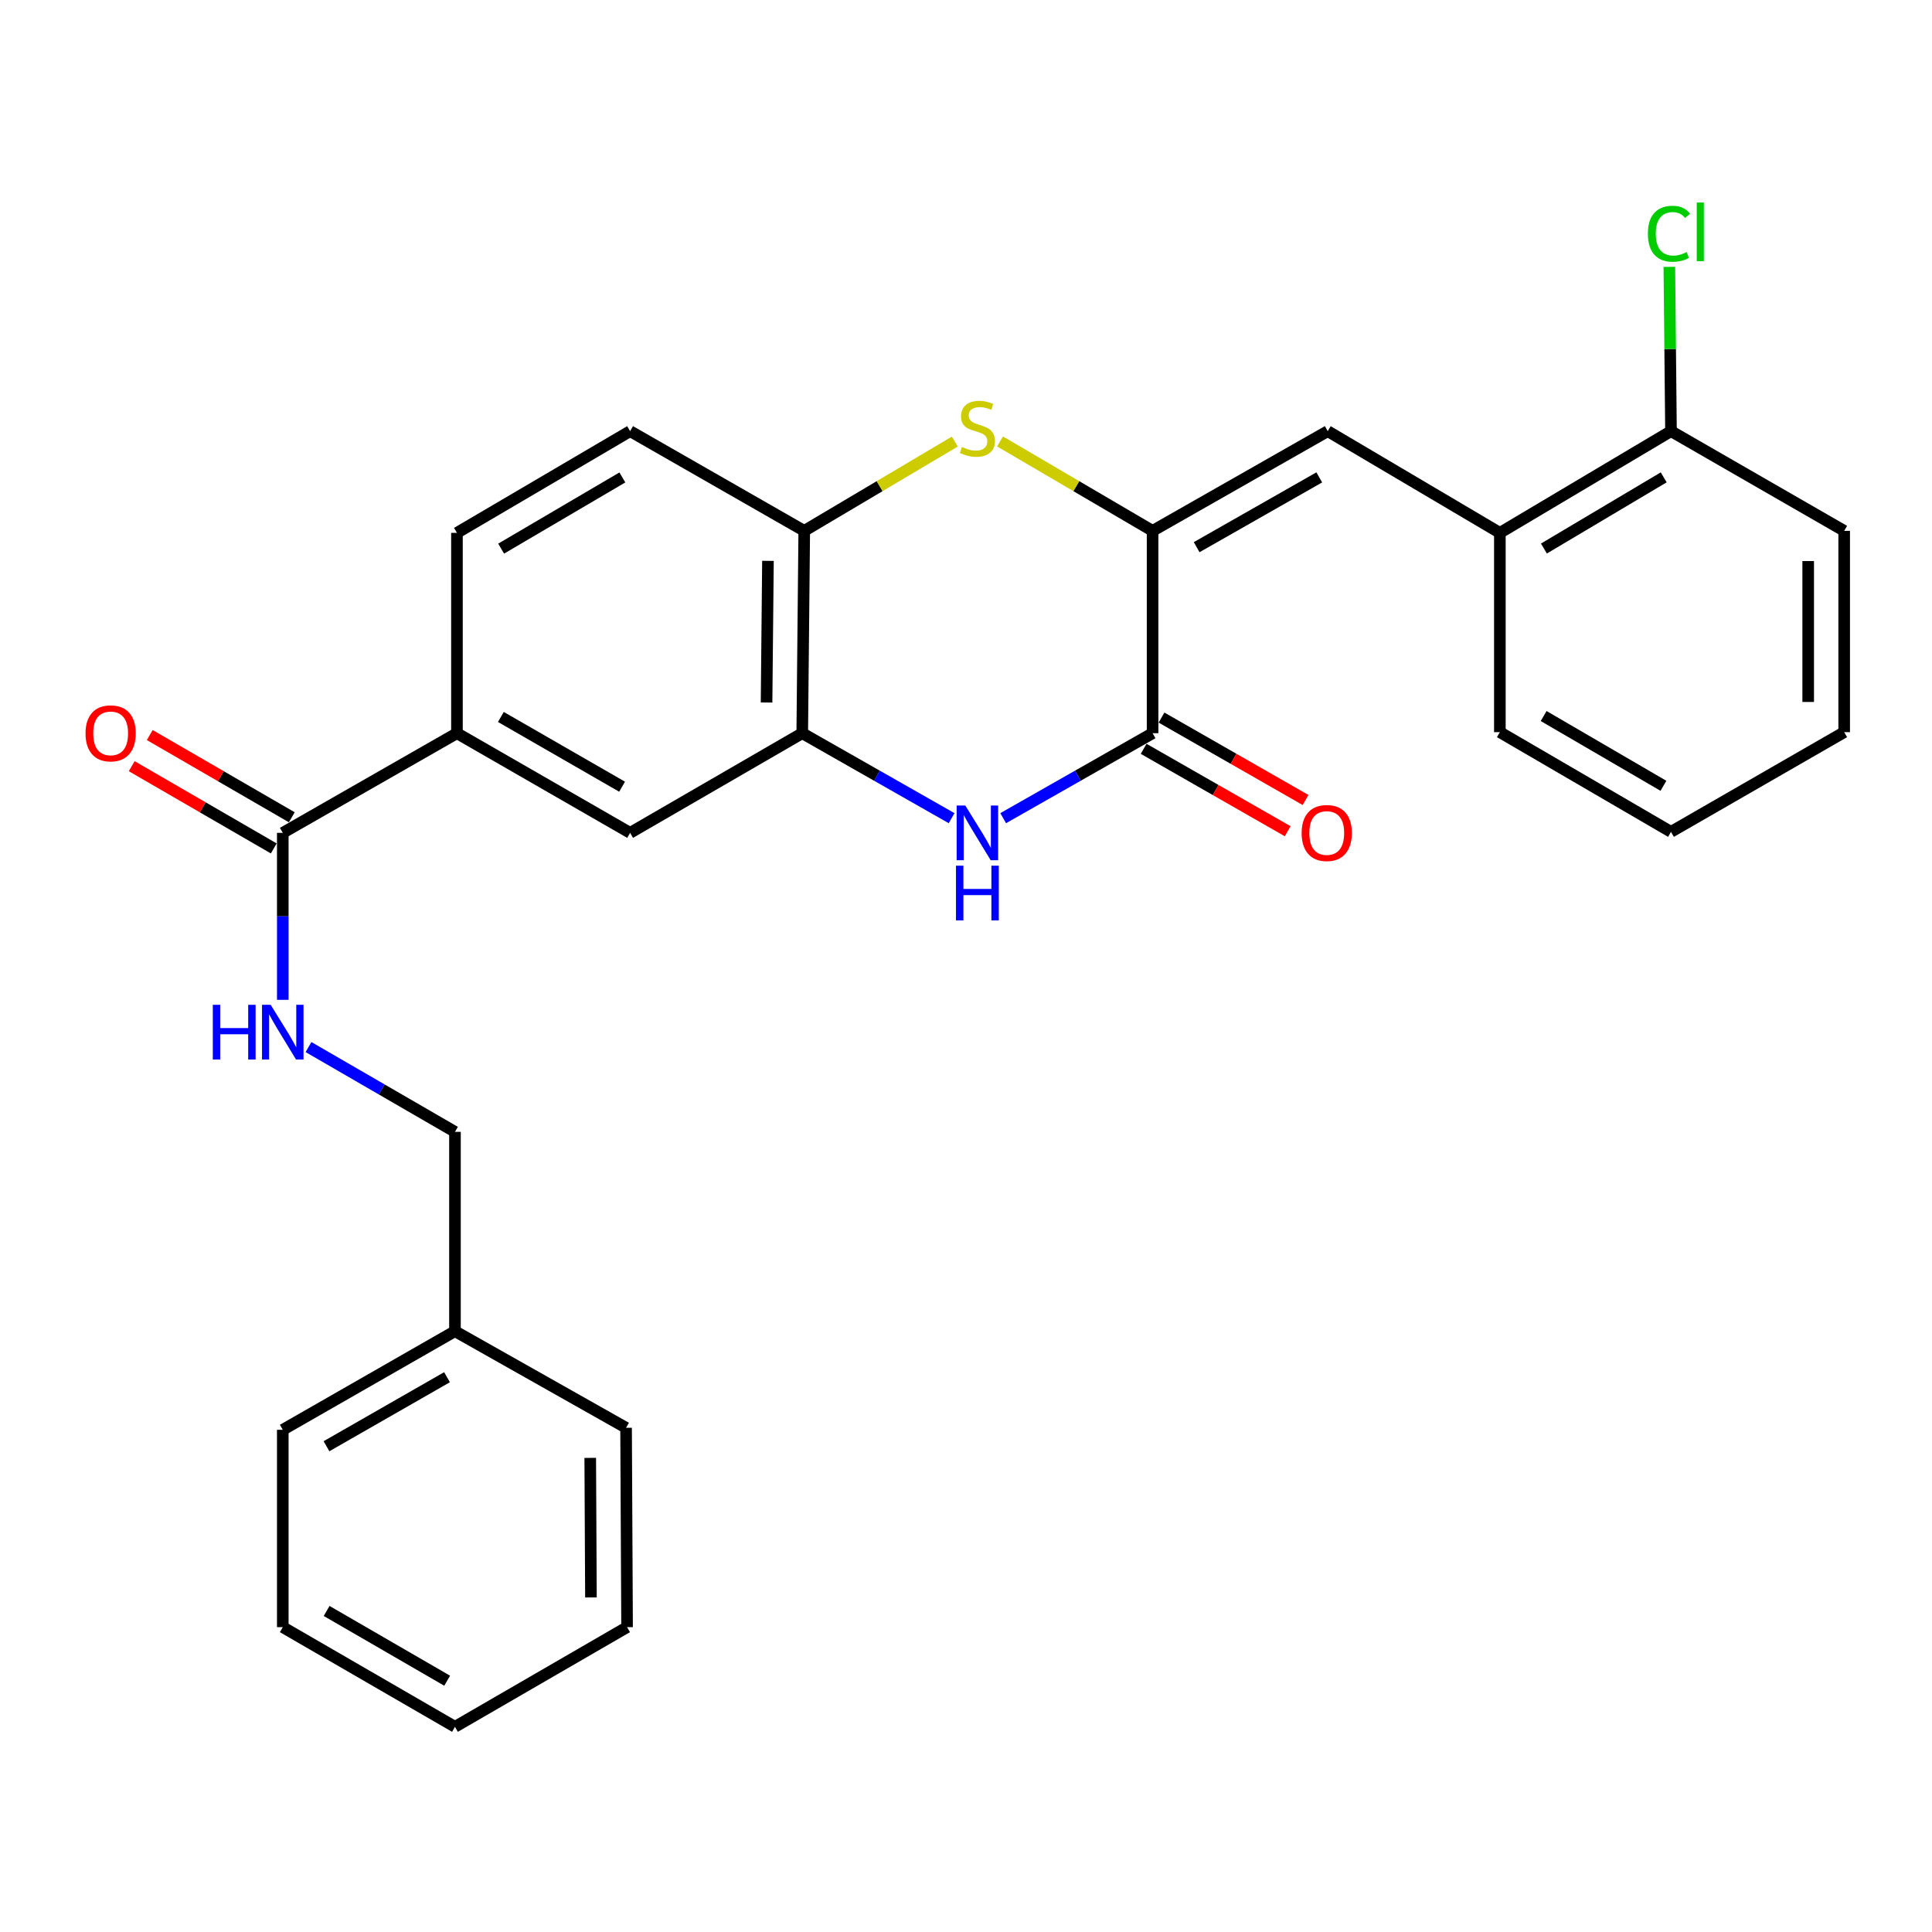 <?xml version='1.0' encoding='iso-8859-1'?>
<svg version='1.1' baseProfile='full'
              xmlns='http://www.w3.org/2000/svg'
                      xmlns:rdkit='http://www.rdkit.org/xml'
                      xmlns:xlink='http://www.w3.org/1999/xlink'
                  xml:space='preserve'
width='1000px' height='1000px' viewBox='0 0 1000 1000'>
<!-- END OF HEADER -->
<rect style='opacity:1.0;fill:#FFFFFF;stroke:none' width='1000' height='1000' x='0' y='0'> </rect>
<path class='bond-0' d='M 596.575,274.772 L 596.575,379.503' style='fill:none;fill-rule:evenodd;stroke:#000000;stroke-width:6px;stroke-linecap:butt;stroke-linejoin:miter;stroke-opacity:1' />
<path class='bond-2' d='M 596.575,274.772 L 557.09,251.627' style='fill:none;fill-rule:evenodd;stroke:#000000;stroke-width:6px;stroke-linecap:butt;stroke-linejoin:miter;stroke-opacity:1' />
<path class='bond-2' d='M 557.09,251.627 L 517.605,228.482' style='fill:none;fill-rule:evenodd;stroke:#CCCC00;stroke-width:6px;stroke-linecap:butt;stroke-linejoin:miter;stroke-opacity:1' />
<path class='bond-3' d='M 596.575,274.772 L 687.232,223.162' style='fill:none;fill-rule:evenodd;stroke:#000000;stroke-width:6px;stroke-linecap:butt;stroke-linejoin:miter;stroke-opacity:1' />
<path class='bond-3' d='M 619.39,283.219 L 682.85,247.092' style='fill:none;fill-rule:evenodd;stroke:#000000;stroke-width:6px;stroke-linecap:butt;stroke-linejoin:miter;stroke-opacity:1' />
<path class='bond-1' d='M 596.575,379.503 L 557.911,401.497' style='fill:none;fill-rule:evenodd;stroke:#000000;stroke-width:6px;stroke-linecap:butt;stroke-linejoin:miter;stroke-opacity:1' />
<path class='bond-1' d='M 557.911,401.497 L 519.246,423.49' style='fill:none;fill-rule:evenodd;stroke:#0000FF;stroke-width:6px;stroke-linecap:butt;stroke-linejoin:miter;stroke-opacity:1' />
<path class='bond-11' d='M 591.95,387.588 L 629.226,408.915' style='fill:none;fill-rule:evenodd;stroke:#000000;stroke-width:6px;stroke-linecap:butt;stroke-linejoin:miter;stroke-opacity:1' />
<path class='bond-11' d='M 629.226,408.915 L 666.503,430.243' style='fill:none;fill-rule:evenodd;stroke:#FF0000;stroke-width:6px;stroke-linecap:butt;stroke-linejoin:miter;stroke-opacity:1' />
<path class='bond-11' d='M 601.201,371.419 L 638.477,392.747' style='fill:none;fill-rule:evenodd;stroke:#000000;stroke-width:6px;stroke-linecap:butt;stroke-linejoin:miter;stroke-opacity:1' />
<path class='bond-11' d='M 638.477,392.747 L 675.754,414.075' style='fill:none;fill-rule:evenodd;stroke:#FF0000;stroke-width:6px;stroke-linecap:butt;stroke-linejoin:miter;stroke-opacity:1' />
<path class='bond-28' d='M 492.55,423.488 L 453.896,401.496' style='fill:none;fill-rule:evenodd;stroke:#0000FF;stroke-width:6px;stroke-linecap:butt;stroke-linejoin:miter;stroke-opacity:1' />
<path class='bond-28' d='M 453.896,401.496 L 415.241,379.503' style='fill:none;fill-rule:evenodd;stroke:#000000;stroke-width:6px;stroke-linecap:butt;stroke-linejoin:miter;stroke-opacity:1' />
<path class='bond-5' d='M 494.213,228.55 L 455.244,251.661' style='fill:none;fill-rule:evenodd;stroke:#CCCC00;stroke-width:6px;stroke-linecap:butt;stroke-linejoin:miter;stroke-opacity:1' />
<path class='bond-5' d='M 455.244,251.661 L 416.276,274.772' style='fill:none;fill-rule:evenodd;stroke:#000000;stroke-width:6px;stroke-linecap:butt;stroke-linejoin:miter;stroke-opacity:1' />
<path class='bond-9' d='M 687.232,223.162 L 776.326,275.807' style='fill:none;fill-rule:evenodd;stroke:#000000;stroke-width:6px;stroke-linecap:butt;stroke-linejoin:miter;stroke-opacity:1' />
<path class='bond-4' d='M 415.241,379.503 L 416.276,274.772' style='fill:none;fill-rule:evenodd;stroke:#000000;stroke-width:6px;stroke-linecap:butt;stroke-linejoin:miter;stroke-opacity:1' />
<path class='bond-4' d='M 396.769,363.609 L 397.493,290.298' style='fill:none;fill-rule:evenodd;stroke:#000000;stroke-width:6px;stroke-linecap:butt;stroke-linejoin:miter;stroke-opacity:1' />
<path class='bond-8' d='M 415.241,379.503 L 326.147,431.082' style='fill:none;fill-rule:evenodd;stroke:#000000;stroke-width:6px;stroke-linecap:butt;stroke-linejoin:miter;stroke-opacity:1' />
<path class='bond-14' d='M 416.276,274.772 L 326.147,223.162' style='fill:none;fill-rule:evenodd;stroke:#000000;stroke-width:6px;stroke-linecap:butt;stroke-linejoin:miter;stroke-opacity:1' />
<path class='bond-6' d='M 146.365,431.082 L 236.515,379.503' style='fill:none;fill-rule:evenodd;stroke:#000000;stroke-width:6px;stroke-linecap:butt;stroke-linejoin:miter;stroke-opacity:1' />
<path class='bond-10' d='M 146.365,431.082 L 146.365,474.297' style='fill:none;fill-rule:evenodd;stroke:#000000;stroke-width:6px;stroke-linecap:butt;stroke-linejoin:miter;stroke-opacity:1' />
<path class='bond-10' d='M 146.365,474.297 L 146.365,517.512' style='fill:none;fill-rule:evenodd;stroke:#0000FF;stroke-width:6px;stroke-linecap:butt;stroke-linejoin:miter;stroke-opacity:1' />
<path class='bond-12' d='M 151.031,423.022 L 114.271,401.74' style='fill:none;fill-rule:evenodd;stroke:#000000;stroke-width:6px;stroke-linecap:butt;stroke-linejoin:miter;stroke-opacity:1' />
<path class='bond-12' d='M 114.271,401.74 L 77.511,380.459' style='fill:none;fill-rule:evenodd;stroke:#FF0000;stroke-width:6px;stroke-linecap:butt;stroke-linejoin:miter;stroke-opacity:1' />
<path class='bond-12' d='M 141.698,439.143 L 104.938,417.862' style='fill:none;fill-rule:evenodd;stroke:#000000;stroke-width:6px;stroke-linecap:butt;stroke-linejoin:miter;stroke-opacity:1' />
<path class='bond-12' d='M 104.938,417.862 L 68.178,396.58' style='fill:none;fill-rule:evenodd;stroke:#FF0000;stroke-width:6px;stroke-linecap:butt;stroke-linejoin:miter;stroke-opacity:1' />
<path class='bond-7' d='M 236.515,379.503 L 236.515,275.807' style='fill:none;fill-rule:evenodd;stroke:#000000;stroke-width:6px;stroke-linecap:butt;stroke-linejoin:miter;stroke-opacity:1' />
<path class='bond-29' d='M 236.515,379.503 L 326.147,431.082' style='fill:none;fill-rule:evenodd;stroke:#000000;stroke-width:6px;stroke-linecap:butt;stroke-linejoin:miter;stroke-opacity:1' />
<path class='bond-29' d='M 259.25,371.094 L 321.993,407.2' style='fill:none;fill-rule:evenodd;stroke:#000000;stroke-width:6px;stroke-linecap:butt;stroke-linejoin:miter;stroke-opacity:1' />
<path class='bond-13' d='M 776.326,275.807 L 864.903,223.162' style='fill:none;fill-rule:evenodd;stroke:#000000;stroke-width:6px;stroke-linecap:butt;stroke-linejoin:miter;stroke-opacity:1' />
<path class='bond-13' d='M 799.13,283.923 L 861.134,247.072' style='fill:none;fill-rule:evenodd;stroke:#000000;stroke-width:6px;stroke-linecap:butt;stroke-linejoin:miter;stroke-opacity:1' />
<path class='bond-19' d='M 776.326,275.807 L 776.326,378.965' style='fill:none;fill-rule:evenodd;stroke:#000000;stroke-width:6px;stroke-linecap:butt;stroke-linejoin:miter;stroke-opacity:1' />
<path class='bond-16' d='M 159.679,541.958 L 197.585,563.899' style='fill:none;fill-rule:evenodd;stroke:#0000FF;stroke-width:6px;stroke-linecap:butt;stroke-linejoin:miter;stroke-opacity:1' />
<path class='bond-16' d='M 197.585,563.899 L 235.49,585.841' style='fill:none;fill-rule:evenodd;stroke:#000000;stroke-width:6px;stroke-linecap:butt;stroke-linejoin:miter;stroke-opacity:1' />
<path class='bond-17' d='M 864.903,223.162 L 864.476,180.642' style='fill:none;fill-rule:evenodd;stroke:#000000;stroke-width:6px;stroke-linecap:butt;stroke-linejoin:miter;stroke-opacity:1' />
<path class='bond-17' d='M 864.476,180.642 L 864.05,138.122' style='fill:none;fill-rule:evenodd;stroke:#00CC00;stroke-width:6px;stroke-linecap:butt;stroke-linejoin:miter;stroke-opacity:1' />
<path class='bond-20' d='M 864.903,223.162 L 954.545,274.772' style='fill:none;fill-rule:evenodd;stroke:#000000;stroke-width:6px;stroke-linecap:butt;stroke-linejoin:miter;stroke-opacity:1' />
<path class='bond-15' d='M 326.147,223.162 L 236.515,275.807' style='fill:none;fill-rule:evenodd;stroke:#000000;stroke-width:6px;stroke-linecap:butt;stroke-linejoin:miter;stroke-opacity:1' />
<path class='bond-15' d='M 322.136,247.121 L 259.394,283.972' style='fill:none;fill-rule:evenodd;stroke:#000000;stroke-width:6px;stroke-linecap:butt;stroke-linejoin:miter;stroke-opacity:1' />
<path class='bond-18' d='M 235.49,585.841 L 235.49,689.02' style='fill:none;fill-rule:evenodd;stroke:#000000;stroke-width:6px;stroke-linecap:butt;stroke-linejoin:miter;stroke-opacity:1' />
<path class='bond-21' d='M 235.49,689.02 L 146.365,740.061' style='fill:none;fill-rule:evenodd;stroke:#000000;stroke-width:6px;stroke-linecap:butt;stroke-linejoin:miter;stroke-opacity:1' />
<path class='bond-21' d='M 231.379,712.841 L 168.991,748.569' style='fill:none;fill-rule:evenodd;stroke:#000000;stroke-width:6px;stroke-linecap:butt;stroke-linejoin:miter;stroke-opacity:1' />
<path class='bond-22' d='M 235.49,689.02 L 324.056,739.026' style='fill:none;fill-rule:evenodd;stroke:#000000;stroke-width:6px;stroke-linecap:butt;stroke-linejoin:miter;stroke-opacity:1' />
<path class='bond-23' d='M 776.326,378.965 L 864.903,430.565' style='fill:none;fill-rule:evenodd;stroke:#000000;stroke-width:6px;stroke-linecap:butt;stroke-linejoin:miter;stroke-opacity:1' />
<path class='bond-23' d='M 798.989,370.609 L 860.993,406.729' style='fill:none;fill-rule:evenodd;stroke:#000000;stroke-width:6px;stroke-linecap:butt;stroke-linejoin:miter;stroke-opacity:1' />
<path class='bond-30' d='M 954.545,274.772 L 954.545,378.965' style='fill:none;fill-rule:evenodd;stroke:#000000;stroke-width:6px;stroke-linecap:butt;stroke-linejoin:miter;stroke-opacity:1' />
<path class='bond-30' d='M 935.917,290.401 L 935.917,363.336' style='fill:none;fill-rule:evenodd;stroke:#000000;stroke-width:6px;stroke-linecap:butt;stroke-linejoin:miter;stroke-opacity:1' />
<path class='bond-26' d='M 146.365,740.061 L 146.365,842.215' style='fill:none;fill-rule:evenodd;stroke:#000000;stroke-width:6px;stroke-linecap:butt;stroke-linejoin:miter;stroke-opacity:1' />
<path class='bond-25' d='M 324.056,739.026 L 324.574,842.215' style='fill:none;fill-rule:evenodd;stroke:#000000;stroke-width:6px;stroke-linecap:butt;stroke-linejoin:miter;stroke-opacity:1' />
<path class='bond-25' d='M 305.506,754.598 L 305.868,826.83' style='fill:none;fill-rule:evenodd;stroke:#000000;stroke-width:6px;stroke-linecap:butt;stroke-linejoin:miter;stroke-opacity:1' />
<path class='bond-24' d='M 864.903,430.565 L 954.545,378.965' style='fill:none;fill-rule:evenodd;stroke:#000000;stroke-width:6px;stroke-linecap:butt;stroke-linejoin:miter;stroke-opacity:1' />
<path class='bond-27' d='M 324.574,842.215 L 235.49,893.794' style='fill:none;fill-rule:evenodd;stroke:#000000;stroke-width:6px;stroke-linecap:butt;stroke-linejoin:miter;stroke-opacity:1' />
<path class='bond-31' d='M 146.365,842.215 L 235.49,893.794' style='fill:none;fill-rule:evenodd;stroke:#000000;stroke-width:6px;stroke-linecap:butt;stroke-linejoin:miter;stroke-opacity:1' />
<path class='bond-31' d='M 169.064,833.829 L 231.452,869.935' style='fill:none;fill-rule:evenodd;stroke:#000000;stroke-width:6px;stroke-linecap:butt;stroke-linejoin:miter;stroke-opacity:1' />
<path  class='atom-2' d='M 499.638 416.922
L 508.918 431.922
Q 509.838 433.402, 511.318 436.082
Q 512.798 438.762, 512.878 438.922
L 512.878 416.922
L 516.638 416.922
L 516.638 445.242
L 512.758 445.242
L 502.798 428.842
Q 501.638 426.922, 500.398 424.722
Q 499.198 422.522, 498.838 421.842
L 498.838 445.242
L 495.158 445.242
L 495.158 416.922
L 499.638 416.922
' fill='#0000FF'/>
<path  class='atom-2' d='M 494.818 448.074
L 498.658 448.074
L 498.658 460.114
L 513.138 460.114
L 513.138 448.074
L 516.978 448.074
L 516.978 476.394
L 513.138 476.394
L 513.138 463.314
L 498.658 463.314
L 498.658 476.394
L 494.818 476.394
L 494.818 448.074
' fill='#0000FF'/>
<path  class='atom-3' d='M 497.898 231.34
Q 498.218 231.46, 499.538 232.02
Q 500.858 232.58, 502.298 232.94
Q 503.778 233.26, 505.218 233.26
Q 507.898 233.26, 509.458 231.98
Q 511.018 230.66, 511.018 228.38
Q 511.018 226.82, 510.218 225.86
Q 509.458 224.9, 508.258 224.38
Q 507.058 223.86, 505.058 223.26
Q 502.538 222.5, 501.018 221.78
Q 499.538 221.06, 498.458 219.54
Q 497.418 218.02, 497.418 215.46
Q 497.418 211.9, 499.818 209.7
Q 502.258 207.5, 507.058 207.5
Q 510.338 207.5, 514.058 209.06
L 513.138 212.14
Q 509.738 210.74, 507.178 210.74
Q 504.418 210.74, 502.898 211.9
Q 501.378 213.02, 501.418 214.98
Q 501.418 216.5, 502.178 217.42
Q 502.978 218.34, 504.098 218.86
Q 505.258 219.38, 507.178 219.98
Q 509.738 220.78, 511.258 221.58
Q 512.778 222.38, 513.858 224.02
Q 514.978 225.62, 514.978 228.38
Q 514.978 232.3, 512.338 234.42
Q 509.738 236.5, 505.378 236.5
Q 502.858 236.5, 500.938 235.94
Q 499.058 235.42, 496.818 234.5
L 497.898 231.34
' fill='#CCCC00'/>
<path  class='atom-11' d='M 110.145 520.091
L 113.985 520.091
L 113.985 532.131
L 128.465 532.131
L 128.465 520.091
L 132.305 520.091
L 132.305 548.411
L 128.465 548.411
L 128.465 535.331
L 113.985 535.331
L 113.985 548.411
L 110.145 548.411
L 110.145 520.091
' fill='#0000FF'/>
<path  class='atom-11' d='M 140.105 520.091
L 149.385 535.091
Q 150.305 536.571, 151.785 539.251
Q 153.265 541.931, 153.345 542.091
L 153.345 520.091
L 157.105 520.091
L 157.105 548.411
L 153.225 548.411
L 143.265 532.011
Q 142.105 530.091, 140.865 527.891
Q 139.665 525.691, 139.305 525.011
L 139.305 548.411
L 135.625 548.411
L 135.625 520.091
L 140.105 520.091
' fill='#0000FF'/>
<path  class='atom-12' d='M 673.725 431.162
Q 673.725 424.362, 677.085 420.562
Q 680.445 416.762, 686.725 416.762
Q 693.005 416.762, 696.365 420.562
Q 699.725 424.362, 699.725 431.162
Q 699.725 438.042, 696.325 441.962
Q 692.925 445.842, 686.725 445.842
Q 680.485 445.842, 677.085 441.962
Q 673.725 438.082, 673.725 431.162
M 686.725 442.642
Q 691.045 442.642, 693.365 439.762
Q 695.725 436.842, 695.725 431.162
Q 695.725 425.602, 693.365 422.802
Q 691.045 419.962, 686.725 419.962
Q 682.405 419.962, 680.045 422.762
Q 677.725 425.562, 677.725 431.162
Q 677.725 436.882, 680.045 439.762
Q 682.405 442.642, 686.725 442.642
' fill='#FF0000'/>
<path  class='atom-13' d='M 44.271 379.583
Q 44.271 372.783, 47.631 368.983
Q 50.991 365.183, 57.271 365.183
Q 63.551 365.183, 66.911 368.983
Q 70.271 372.783, 70.271 379.583
Q 70.271 386.463, 66.871 390.383
Q 63.471 394.263, 57.271 394.263
Q 51.031 394.263, 47.631 390.383
Q 44.271 386.503, 44.271 379.583
M 57.271 391.063
Q 61.591 391.063, 63.911 388.183
Q 66.271 385.263, 66.271 379.583
Q 66.271 374.023, 63.911 371.223
Q 61.591 368.383, 57.271 368.383
Q 52.951 368.383, 50.591 371.183
Q 48.271 373.983, 48.271 379.583
Q 48.271 385.303, 50.591 388.183
Q 52.951 391.063, 57.271 391.063
' fill='#FF0000'/>
<path  class='atom-18' d='M 852.948 120.983
Q 852.948 113.943, 856.228 110.263
Q 859.548 106.543, 865.828 106.543
Q 871.668 106.543, 874.788 110.663
L 872.148 112.823
Q 869.868 109.823, 865.828 109.823
Q 861.548 109.823, 859.268 112.703
Q 857.028 115.543, 857.028 120.983
Q 857.028 126.583, 859.348 129.463
Q 861.708 132.343, 866.268 132.343
Q 869.388 132.343, 873.028 130.463
L 874.148 133.463
Q 872.668 134.423, 870.428 134.983
Q 868.188 135.543, 865.708 135.543
Q 859.548 135.543, 856.228 131.783
Q 852.948 128.023, 852.948 120.983
' fill='#00CC00'/>
<path  class='atom-18' d='M 878.228 104.823
L 881.908 104.823
L 881.908 135.183
L 878.228 135.183
L 878.228 104.823
' fill='#00CC00'/>
</svg>
